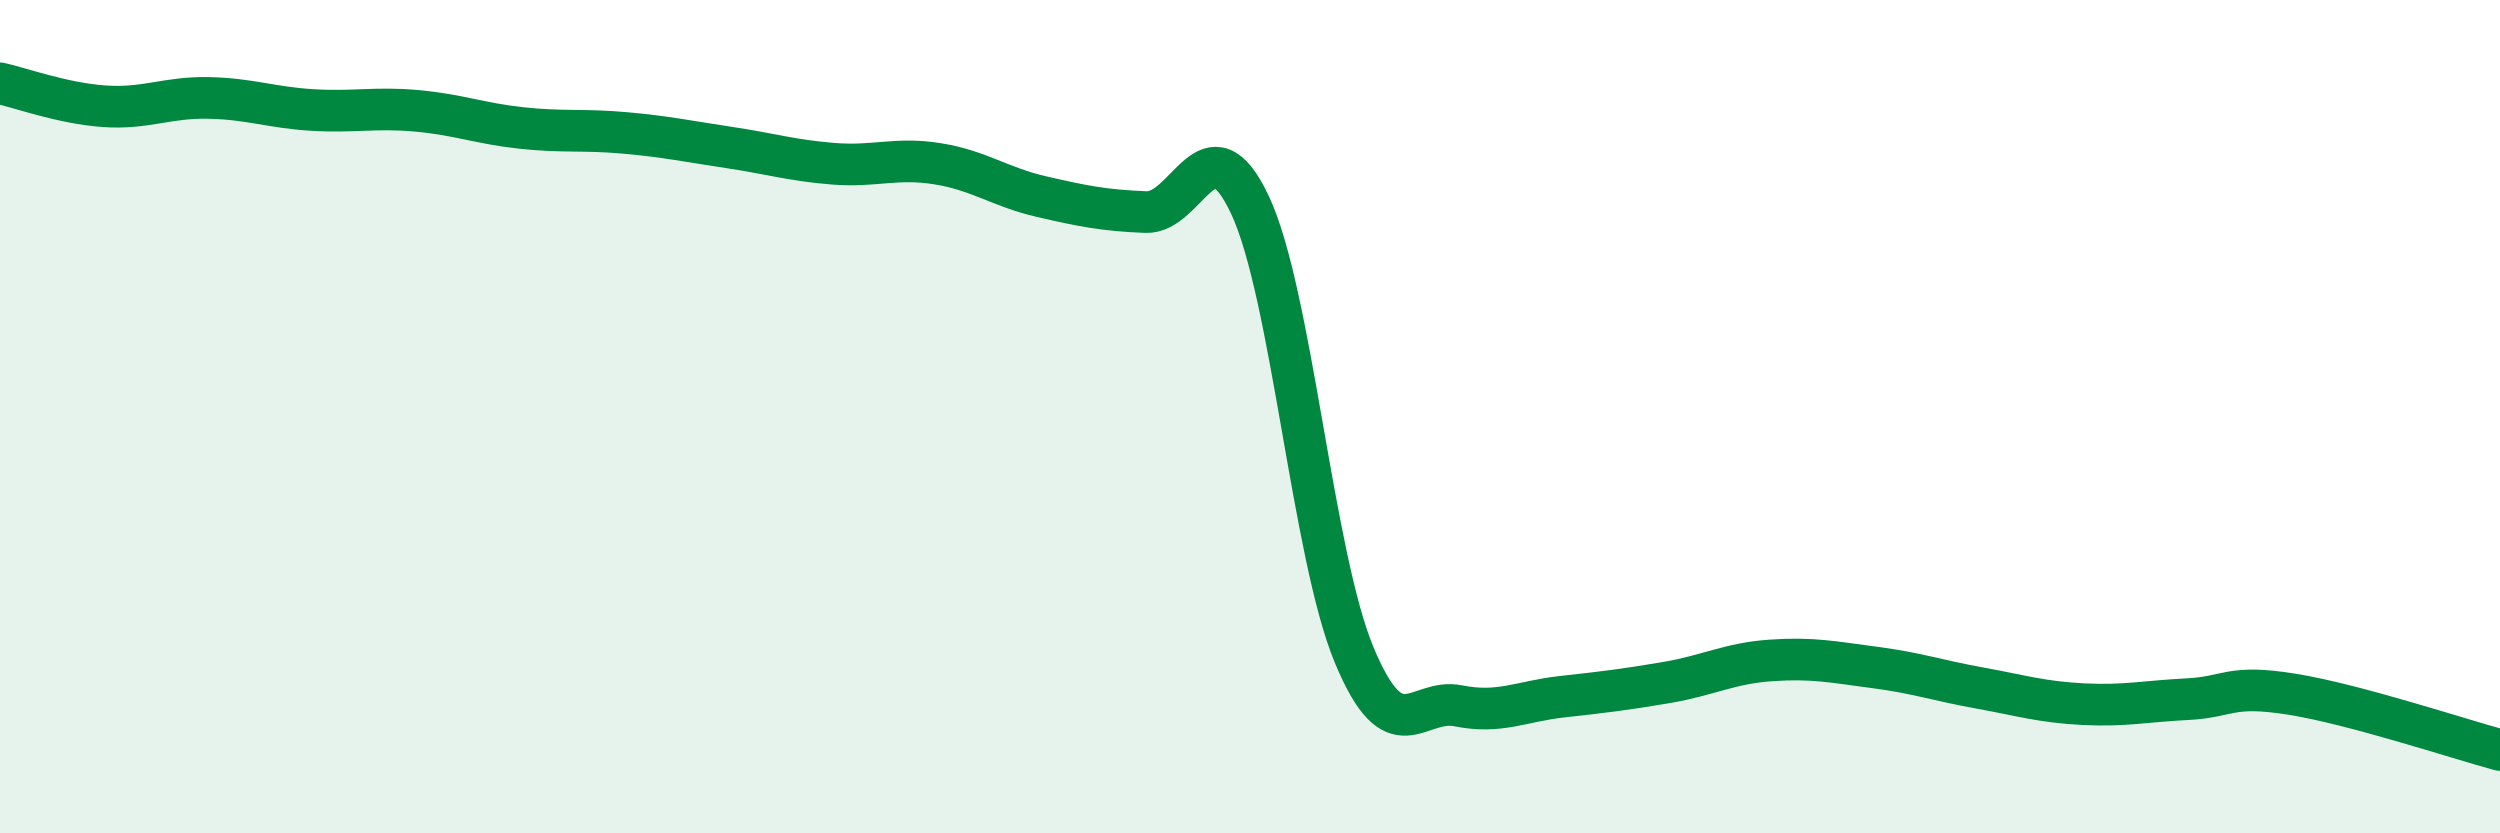 
    <svg width="60" height="20" viewBox="0 0 60 20" xmlns="http://www.w3.org/2000/svg">
      <path
        d="M 0,2 C 0.5,2.11 1.5,2.48 2.5,2.55 C 3.5,2.62 4,2.33 5,2.35 C 6,2.37 6.5,2.58 7.5,2.64 C 8.5,2.7 9,2.57 10,2.66 C 11,2.75 11.5,2.96 12.5,3.07 C 13.5,3.18 14,3.1 15,3.19 C 16,3.28 16.5,3.39 17.5,3.54 C 18.5,3.69 19,3.85 20,3.93 C 21,4.01 21.5,3.77 22.5,3.93 C 23.5,4.09 24,4.49 25,4.72 C 26,4.95 26.5,5.05 27.5,5.09 C 28.5,5.13 29,2.79 30,4.92 C 31,7.05 31.5,13.32 32.5,15.72 C 33.5,18.12 34,16.74 35,16.94 C 36,17.14 36.5,16.83 37.5,16.72 C 38.5,16.61 39,16.55 40,16.38 C 41,16.21 41.5,15.92 42.5,15.85 C 43.5,15.78 44,15.89 45,16.02 C 46,16.15 46.5,16.33 47.5,16.51 C 48.5,16.69 49,16.85 50,16.9 C 51,16.95 51.5,16.83 52.5,16.78 C 53.5,16.73 53.5,16.42 55,16.66 C 56.5,16.9 59,17.73 60,18L60 20L0 20Z"
        fill="#008740"
        opacity="0.1"
        stroke-linecap="round"
        stroke-linejoin="round"
      />
      <path
        d="M 0,2 C 0.5,2.11 1.5,2.48 2.5,2.55 C 3.5,2.62 4,2.33 5,2.35 C 6,2.37 6.5,2.58 7.5,2.64 C 8.5,2.7 9,2.57 10,2.66 C 11,2.75 11.5,2.96 12.5,3.07 C 13.5,3.18 14,3.1 15,3.19 C 16,3.28 16.5,3.39 17.5,3.54 C 18.5,3.69 19,3.85 20,3.93 C 21,4.01 21.5,3.77 22.5,3.93 C 23.5,4.09 24,4.49 25,4.72 C 26,4.95 26.5,5.05 27.5,5.09 C 28.5,5.13 29,2.79 30,4.92 C 31,7.05 31.5,13.32 32.5,15.72 C 33.5,18.12 34,16.74 35,16.94 C 36,17.14 36.5,16.83 37.5,16.72 C 38.5,16.61 39,16.55 40,16.38 C 41,16.21 41.5,15.92 42.5,15.85 C 43.5,15.78 44,15.89 45,16.02 C 46,16.15 46.5,16.33 47.5,16.51 C 48.5,16.69 49,16.85 50,16.9 C 51,16.95 51.5,16.83 52.5,16.78 C 53.5,16.73 53.5,16.42 55,16.66 C 56.5,16.9 59,17.73 60,18"
        stroke="#008740"
        stroke-width="1"
        fill="none"
        stroke-linecap="round"
        stroke-linejoin="round"
      />
    </svg>
  